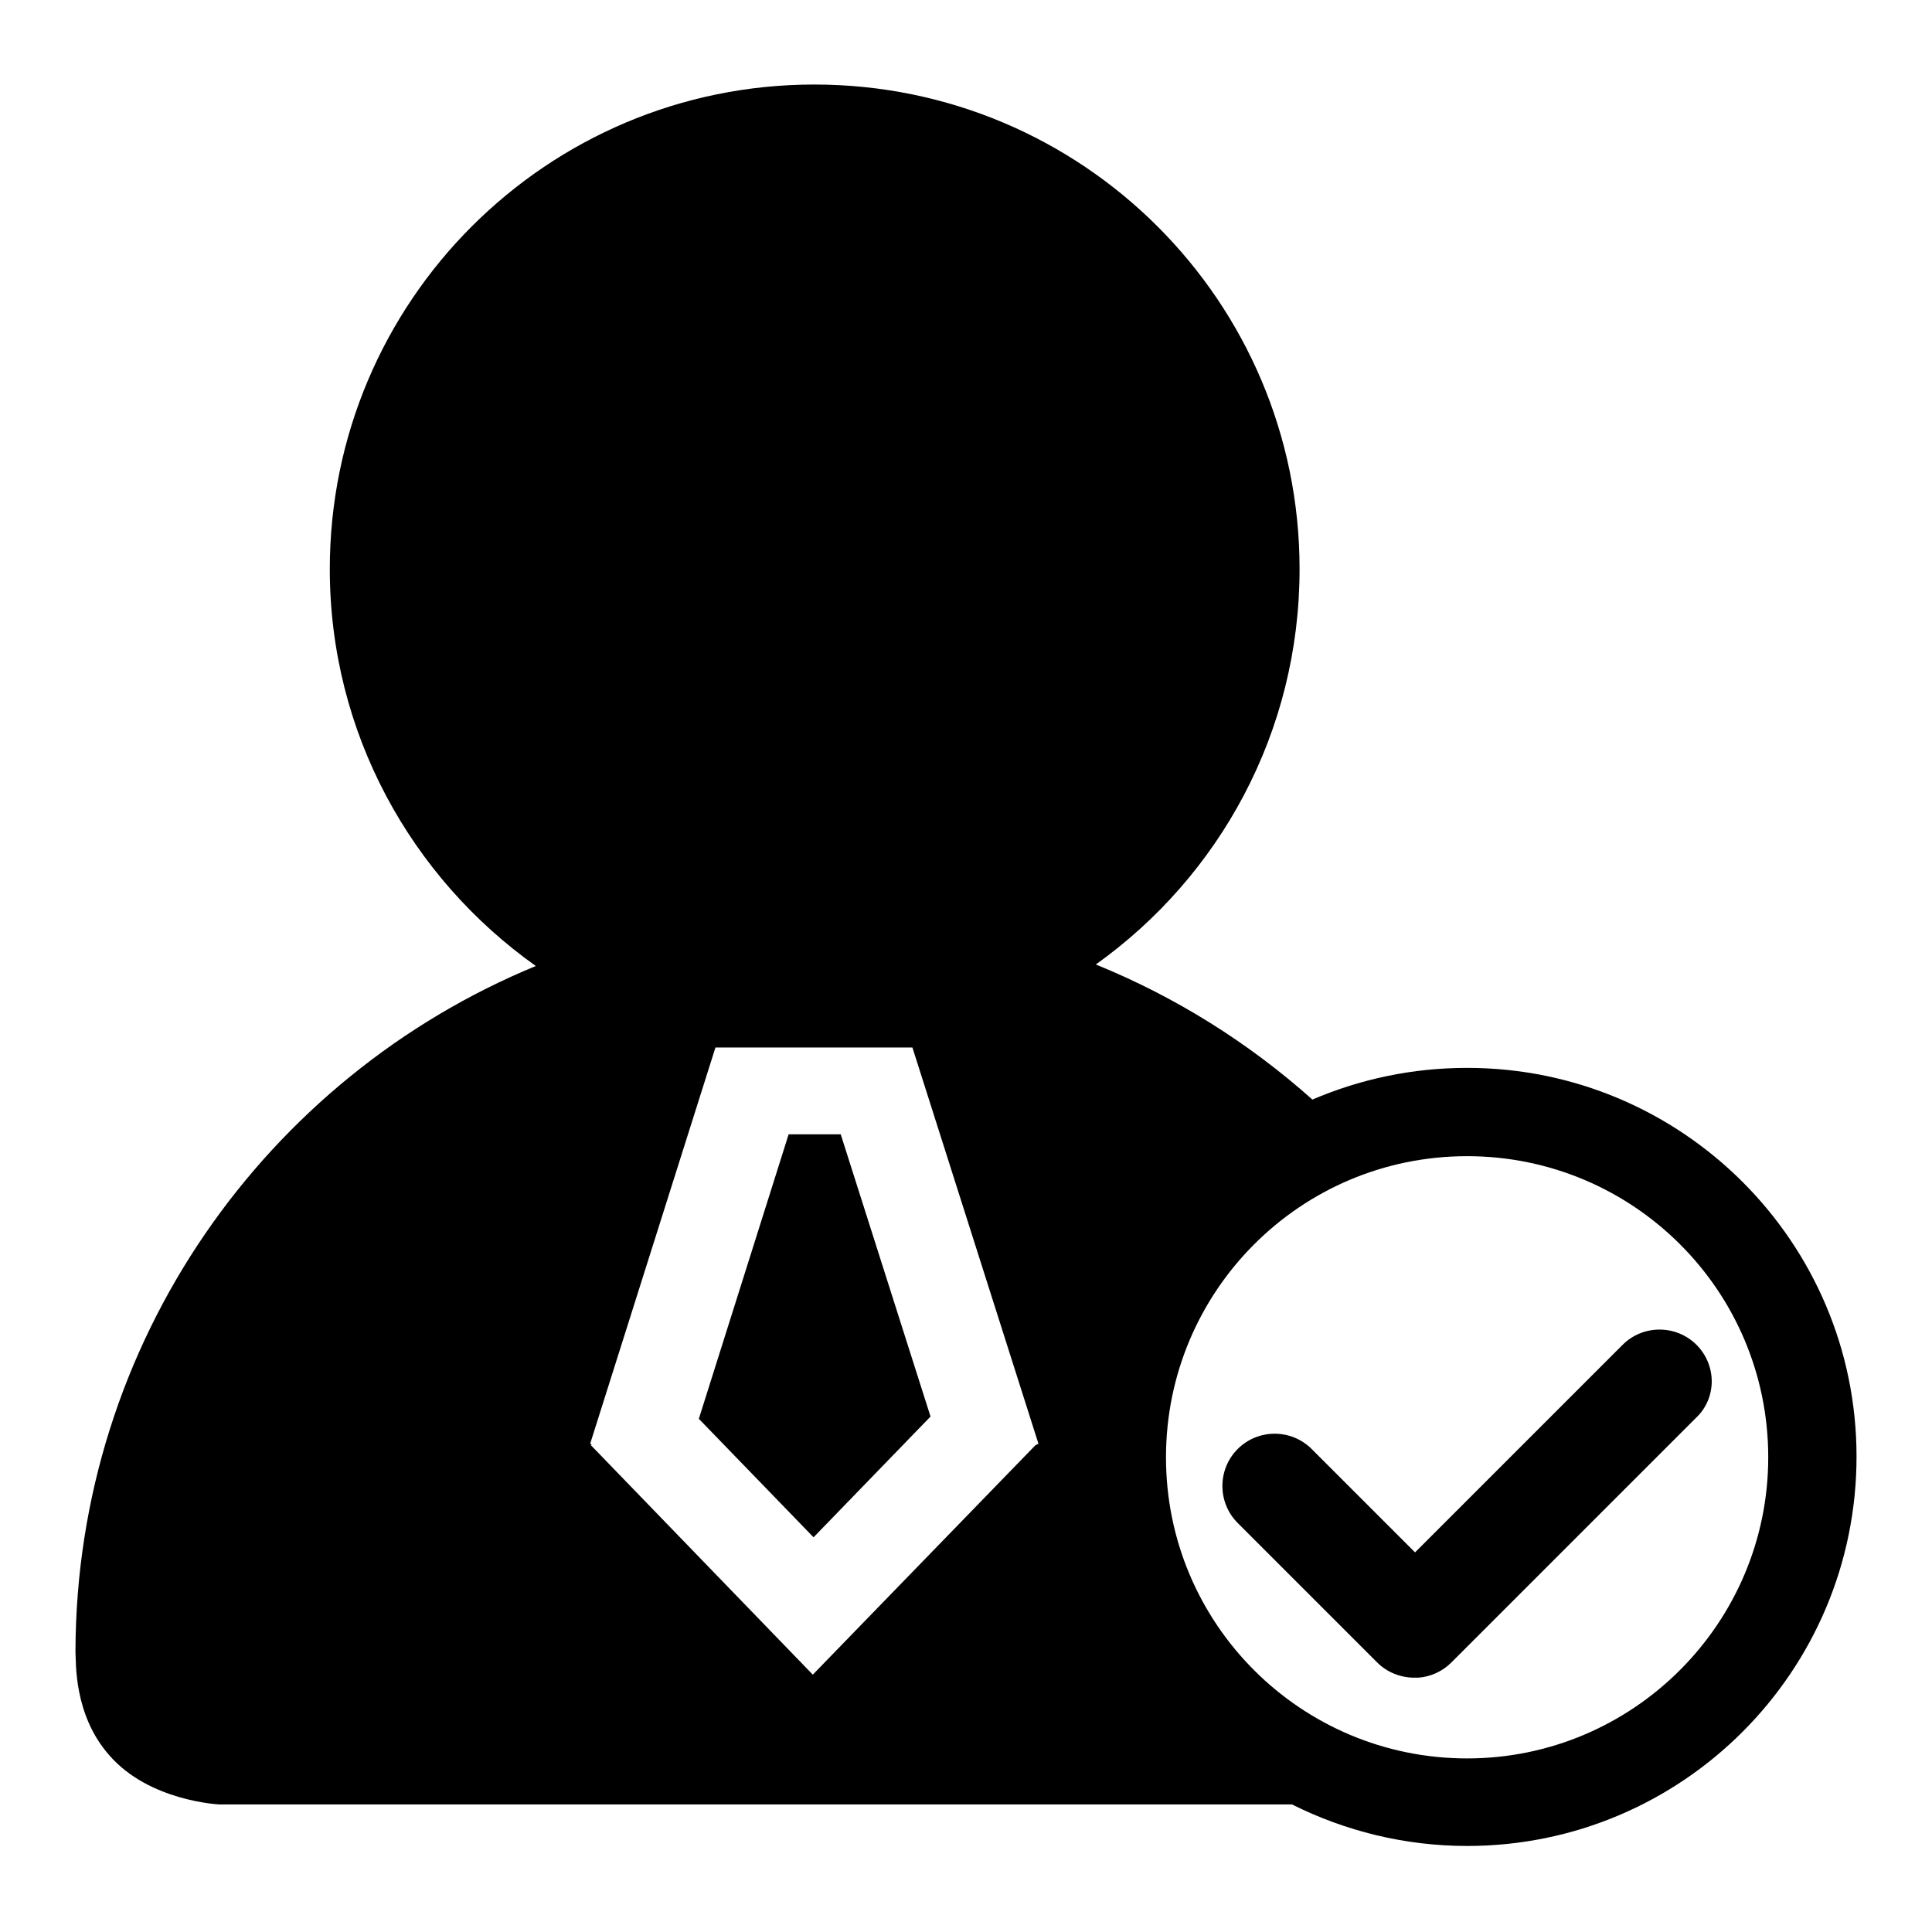 <?xml version="1.0" encoding="utf-8"?>
<!-- Svg Vector Icons : http://www.onlinewebfonts.com/icon -->
<!DOCTYPE svg PUBLIC "-//W3C//DTD SVG 1.1//EN" "http://www.w3.org/Graphics/SVG/1.1/DTD/svg11.dtd">
<svg version="1.1" xmlns="http://www.w3.org/2000/svg" xmlns:xlink="http://www.w3.org/1999/xlink" x="0px" y="0px" viewBox="0 0 256 256" enable-background="new 0 0 256 256" xml:space="preserve">
<g><g><path fill="#000000" d="M104.5,150.3L92.6,188l15.2,15.7l15.5-16l-11.9-37.4H104.5z"/><path fill="#000000" d="M224.8,178.2c-2.7-2.7-7.1-2.7-9.8,0l-27.5,27.5L173.8,192c-2.7-2.7-7.1-2.7-9.8,0s-2.7,7.1,0,9.8l18.5,18.5c1.3,1.3,3.1,2,4.9,2c0,0,0,0,0.1,0c0.1,0,0.3,0,0.4,0c1.6-0.1,3.2-0.8,4.4-2l32.4-32.4C227.5,185.3,227.5,180.9,224.8,178.2z"/><path fill="#000000" d="M194.4,141.5c-7.3,0-14.2,1.5-20.5,4.2c-8.4-7.5-18.1-13.6-28.7-17.9c16.4-11.7,27-30.8,27-52.4c0-35.5-28.8-64.2-64.3-64.2c-35.5,0-64.2,28.8-64.2,64.2c0,21.7,10.8,40.9,27.3,52.6c-35.7,14.7-60.9,49.8-61,90.8l0,0c0,0,0,0,0,0c0,0,0,0.1,0,0.1l0,0c0.1,1.2-0.3,8.3,4.5,13.7c5.3,6.1,14.6,6.5,14.6,6.5h142.1c7,3.5,14.9,5.5,23.2,5.5c28.5,0,51.6-23.1,51.6-51.6C246,164.6,222.9,141.5,194.4,141.5z M137.2,191.5l-29.5,30.4l-29.4-30.4l0.1-0.1l-0.2-0.1l16.6-52.5h10.6h4.9l10.6,0l16.7,52.5L137.2,191.5L137.2,191.5z M194.4,233c-22,0-39.9-17.8-39.9-39.9c0-22,17.8-39.9,39.9-39.9c22,0,39.9,17.8,39.9,39.9C234.3,215.1,216.4,233,194.4,233z"/></g></g>
</svg>